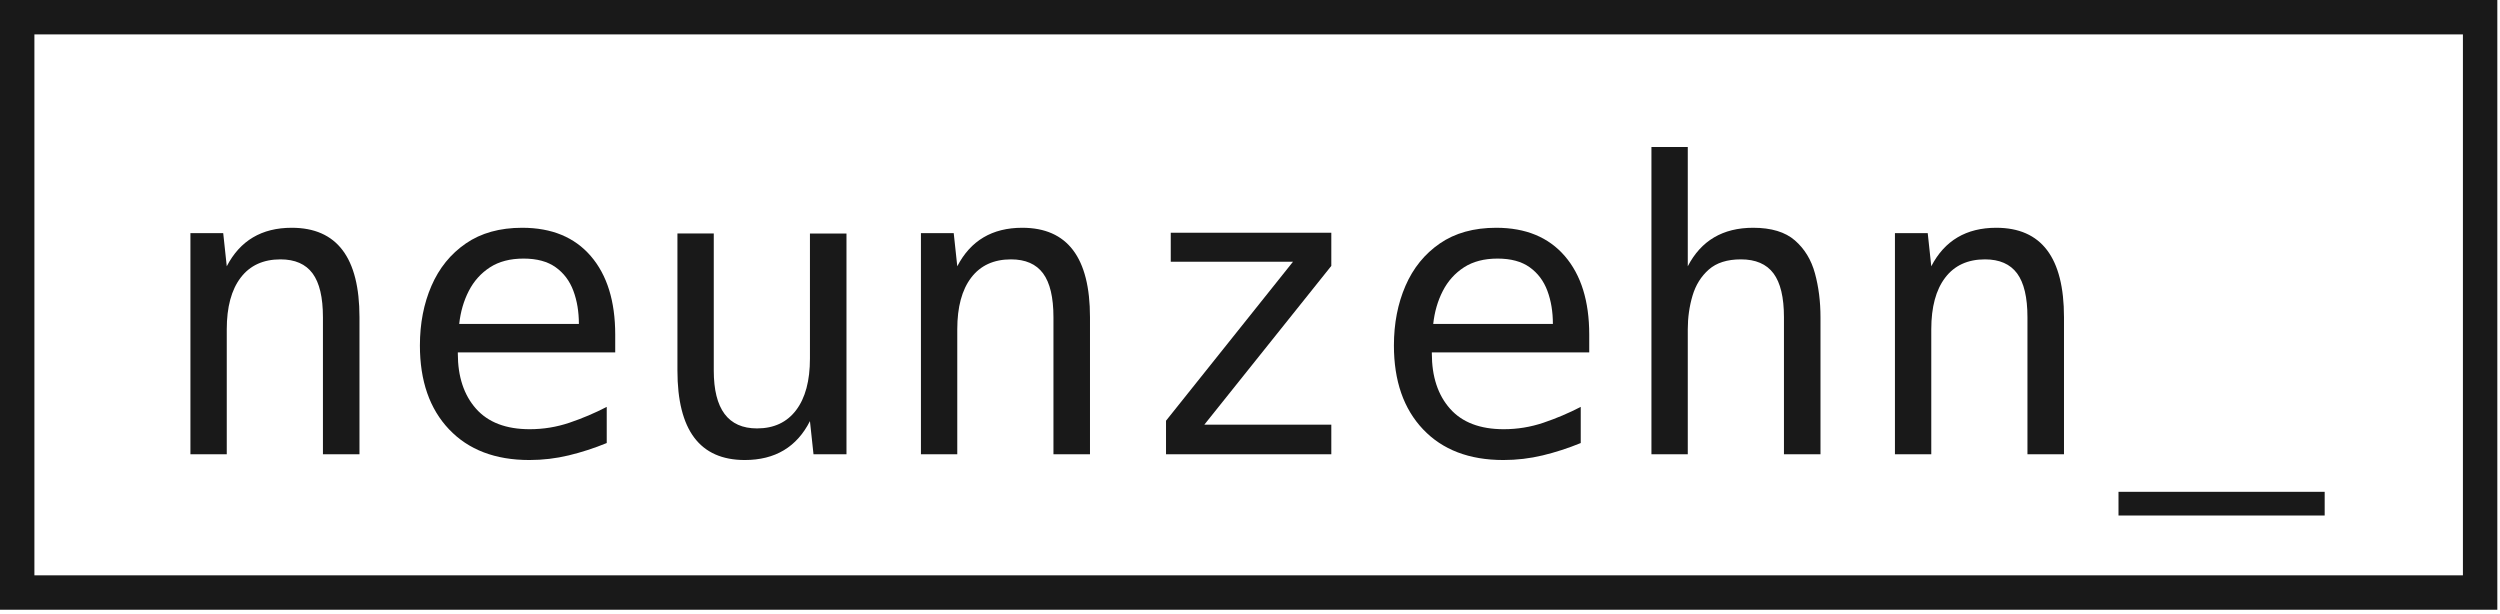 <?xml version="1.0" encoding="UTF-8" standalone="no"?><!DOCTYPE svg PUBLIC "-//W3C//DTD SVG 1.1//EN" "http://www.w3.org/Graphics/SVG/1.1/DTD/svg11.dtd"><svg width="100%" height="100%" viewBox="0 0 440 108" version="1.1" xmlns="http://www.w3.org/2000/svg" xmlns:xlink="http://www.w3.org/1999/xlink" xml:space="preserve" xmlns:serif="http://www.serif.com/" style="fill-rule:evenodd;clip-rule:evenodd;stroke-linejoin:round;stroke-miterlimit:2;"><path d="M439.53,0l-0,107.31l-439.53,-0l-0,-107.31l439.53,0Zm-6.056,6.055c0,0 -375.004,0 -427.419,0l0,95.199c0,0 427.419,0 427.419,0l0,-95.199Z" style="fill:#191919;"/><path d="M33.515,41.027l5.77,-0l0.625,5.839c2.341,-4.519 6.152,-6.778 11.436,-6.778c7.948,0 11.922,5.249 11.922,15.745l-0,24.122l-6.431,0l0,-24.122c0,-3.499 -0.608,-6.071 -1.824,-7.716c-1.217,-1.645 -3.1,-2.468 -5.649,-2.468c-3.035,0 -5.37,1.072 -7.003,3.215c-1.634,2.144 -2.451,5.174 -2.451,9.09l0,22.001l-6.395,0l-0,-38.928Z" style="fill:#191919;fill-rule:nonzero;"/><path d="M93.159,80.963c-6.001,0 -10.711,-1.801 -14.129,-5.405c-3.418,-3.603 -5.127,-8.521 -5.127,-14.754c0,-3.87 0.678,-7.369 2.034,-10.497c1.355,-3.128 3.371,-5.613 6.048,-7.456c2.676,-1.842 5.984,-2.763 9.923,-2.763c5.191,0 9.217,1.663 12.078,4.988c2.862,3.325 4.293,7.93 4.293,13.816l-0,3.128l-27.702,0l-0,0.209c-0,4.055 1.066,7.287 3.198,9.697c2.132,2.41 5.283,3.615 9.454,3.615c2.41,0 4.744,-0.382 7.004,-1.147c2.259,-0.765 4.443,-1.691 6.551,-2.781l0,6.361c-2.201,0.904 -4.431,1.628 -6.69,2.173c-2.26,0.544 -4.571,0.816 -6.935,0.816Zm8.725,-23.948c-0,-2.155 -0.325,-4.101 -0.974,-5.839c-0.648,-1.738 -1.685,-3.117 -3.11,-4.136c-1.426,-1.02 -3.308,-1.53 -5.649,-1.53c-2.363,0 -4.339,0.516 -5.926,1.547c-1.587,1.031 -2.827,2.416 -3.719,4.154c-0.892,1.738 -1.454,3.672 -1.686,5.804l21.064,0Z" style="fill:#191919;fill-rule:nonzero;"/><path d="M131.08,80.963c-7.901,0 -11.852,-5.248 -11.852,-15.745l-0,-24.122l6.395,0l0,24.122c0,6.789 2.537,10.184 7.612,10.184c2.966,0 5.26,-1.072 6.882,-3.215c1.622,-2.143 2.433,-5.173 2.433,-9.089l0,-22.002l6.43,0l0,38.859l-5.804,0l-0.626,-5.839c-2.317,4.565 -6.14,6.847 -11.47,6.847Z" style="fill:#191919;fill-rule:nonzero;"/><path d="M162.084,41.027l5.77,-0l0.626,5.839c2.34,-4.519 6.152,-6.778 11.435,-6.778c7.948,0 11.922,5.249 11.922,15.745l-0,24.122l-6.43,0l-0,-24.122c-0,-3.499 -0.609,-6.071 -1.825,-7.716c-1.217,-1.645 -3.099,-2.468 -5.648,-2.468c-3.036,0 -5.37,1.072 -7.004,3.215c-1.634,2.144 -2.45,5.174 -2.45,9.09l-0,22.001l-6.396,0l0,-38.928Z" style="fill:#191919;fill-rule:nonzero;"/><path d="M205.219,74.047l22.349,-27.981l-21.515,0l-0,-5.109l28.258,0l-0,5.839l-22.349,27.946l22.349,-0l-0,5.213l-29.092,0l-0,-5.908Z" style="fill:#191919;fill-rule:nonzero;"/><path d="M264.585,80.963c-6.001,0 -10.711,-1.801 -14.129,-5.405c-3.418,-3.603 -5.127,-8.521 -5.127,-14.754c0,-3.87 0.678,-7.369 2.034,-10.497c1.355,-3.128 3.371,-5.613 6.047,-7.456c2.677,-1.842 5.985,-2.763 9.924,-2.763c5.19,0 9.216,1.663 12.078,4.988c2.862,3.325 4.293,7.93 4.293,13.816l-0,3.128l-27.702,0l-0,0.209c-0,4.055 1.066,7.287 3.197,9.697c2.132,2.41 5.284,3.615 9.455,3.615c2.409,0 4.744,-0.382 7.003,-1.147c2.26,-0.765 4.443,-1.691 6.552,-2.781l0,6.361c-2.201,0.904 -4.431,1.628 -6.691,2.173c-2.259,0.544 -4.57,0.816 -6.934,0.816Zm8.724,-23.948c0,-2.155 -0.324,-4.101 -0.973,-5.839c-0.649,-1.738 -1.686,-3.117 -3.111,-4.136c-1.425,-1.02 -3.308,-1.53 -5.648,-1.53c-2.363,0 -4.339,0.516 -5.926,1.547c-1.587,1.031 -2.827,2.416 -3.719,4.154c-0.892,1.738 -1.454,3.672 -1.686,5.804l21.063,0Z" style="fill:#191919;fill-rule:nonzero;"/><path d="M290.653,25.872l6.396,0l-0,20.994c2.34,-4.519 6.175,-6.778 11.505,-6.778c3.197,0 5.648,0.742 7.351,2.225c1.703,1.483 2.879,3.417 3.528,5.804c0.649,2.387 0.973,4.959 0.973,7.716l0,24.122l-6.43,0l-0,-24.122c-0,-3.499 -0.614,-6.071 -1.842,-7.716c-1.228,-1.645 -3.14,-2.468 -5.735,-2.468c-2.41,0 -4.293,0.597 -5.648,1.79c-1.356,1.194 -2.312,2.729 -2.868,4.606c-0.556,1.877 -0.834,3.846 -0.834,5.909l-0,22.001l-6.396,0l0,-54.083Z" style="fill:#191919;fill-rule:nonzero;"/><path d="M333.51,41.027l5.77,-0l0.625,5.839c2.341,-4.519 6.152,-6.778 11.436,-6.778c7.948,0 11.922,5.249 11.922,15.745l-0,24.122l-6.431,0l0,-24.122c0,-3.499 -0.608,-6.071 -1.824,-7.716c-1.217,-1.645 -3.1,-2.468 -5.649,-2.468c-3.035,0 -5.37,1.072 -7.003,3.215c-1.634,2.144 -2.451,5.174 -2.451,9.09l0,22.001l-6.395,0l-0,-38.928Z" style="fill:#191919;fill-rule:nonzero;"/><rect x="372.856" y="86.559" width="36.287" height="4.171" style="fill:#191919;fill-rule:nonzero;"/></svg>